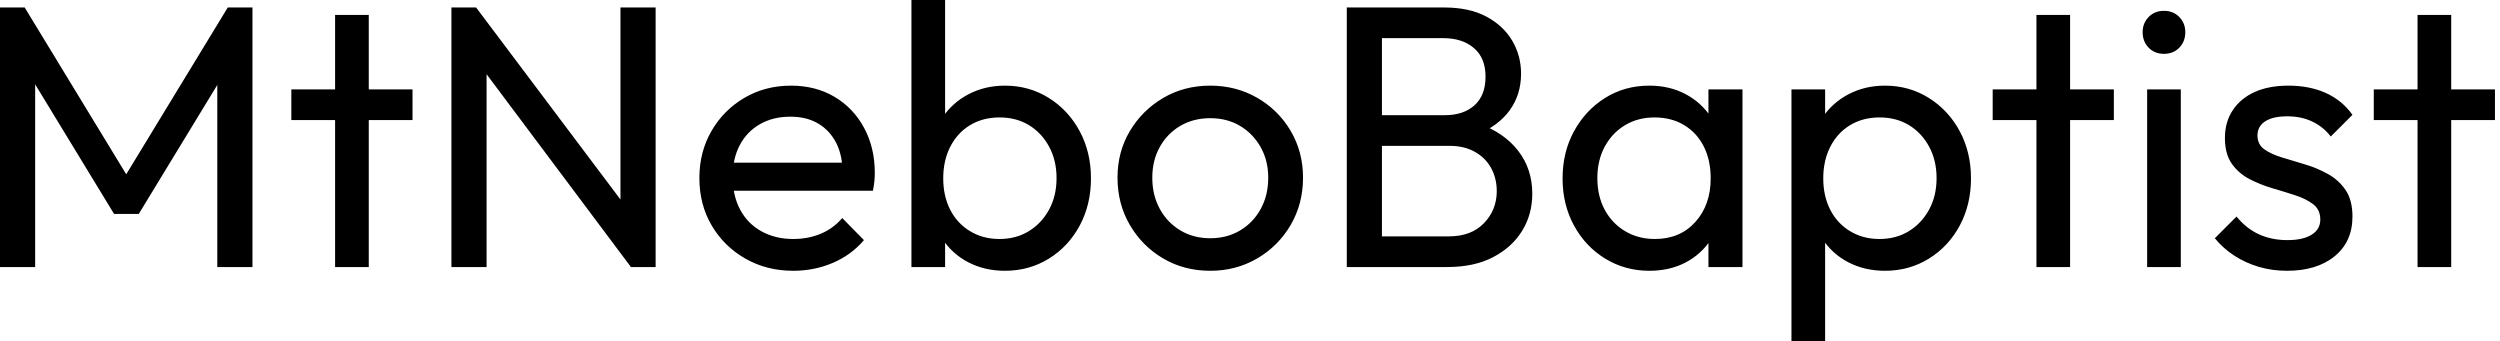 <svg baseProfile="full" height="28" version="1.1" viewBox="0 0 205 28" width="205" xmlns="http://www.w3.org/2000/svg" xmlns:ev="http://www.w3.org/2001/xml-events" xmlns:xlink="http://www.w3.org/1999/xlink"><defs /><g><path d="M2.515 21.897V0.613H4.539L13.555 15.426H12.175L21.192 0.613H23.216V21.897H20.333V5.674L21.008 5.858L13.893 17.542H11.869L4.754 5.858L5.398 5.674V21.897Z M29.993 21.897V1.227H32.754V21.897ZM26.405 9.844V7.33H36.342V9.844Z M39.531 21.897V0.613H41.555L42.414 3.956V21.897ZM54.252 21.897 41.187 4.447 41.555 0.613 54.651 18.033ZM54.252 21.897 53.393 18.738V0.613H56.276V21.897Z M67.562 22.204Q65.384 22.204 63.636 21.207Q61.888 20.21 60.876 18.493Q59.864 16.775 59.864 14.598Q59.864 12.451 60.861 10.734Q61.858 9.016 63.56 8.02Q65.262 7.023 67.378 7.023Q69.402 7.023 70.951 7.943Q72.499 8.863 73.373 10.488Q74.248 12.114 74.248 14.169Q74.248 14.475 74.217 14.828Q74.186 15.181 74.094 15.641H61.796V13.341H72.622L71.61 14.23Q71.61 12.758 71.089 11.731Q70.567 10.703 69.617 10.136Q68.666 9.568 67.317 9.568Q65.906 9.568 64.832 10.182Q63.759 10.795 63.176 11.899Q62.594 13.003 62.594 14.506Q62.594 16.039 63.207 17.189Q63.82 18.34 64.955 18.968Q66.09 19.597 67.562 19.597Q68.789 19.597 69.816 19.168Q70.843 18.738 71.579 17.88L73.358 19.689Q72.315 20.916 70.797 21.56Q69.279 22.204 67.562 22.204Z M84.92 22.204Q83.264 22.204 81.93 21.514Q80.596 20.824 79.798 19.597Q79.001 18.37 78.909 16.806V12.421Q79.001 10.826 79.814 9.614Q80.627 8.403 81.961 7.713Q83.295 7.023 84.92 7.023Q86.913 7.023 88.524 8.035Q90.134 9.047 91.054 10.765Q91.974 12.482 91.974 14.629Q91.974 16.775 91.054 18.493Q90.134 20.21 88.524 21.207Q86.913 22.204 84.92 22.204ZM77.253 21.897V0.0H80.013V10.887L79.492 14.414L80.013 17.972V21.897ZM84.46 19.597Q85.84 19.597 86.883 18.953Q87.926 18.309 88.539 17.189Q89.152 16.07 89.152 14.598Q89.152 13.157 88.539 12.022Q87.926 10.887 86.883 10.258Q85.84 9.63 84.491 9.63Q83.111 9.63 82.068 10.258Q81.025 10.887 80.442 12.022Q79.86 13.157 79.86 14.629Q79.86 16.07 80.427 17.189Q80.995 18.309 82.053 18.953Q83.111 19.597 84.46 19.597Z M101.757 22.204Q99.61 22.204 97.893 21.192Q96.175 20.18 95.163 18.447Q94.151 16.714 94.151 14.567Q94.151 12.451 95.163 10.749Q96.175 9.047 97.893 8.035Q99.61 7.023 101.757 7.023Q103.873 7.023 105.606 8.02Q107.338 9.016 108.35 10.734Q109.363 12.451 109.363 14.567Q109.363 16.714 108.35 18.447Q107.338 20.18 105.606 21.192Q103.873 22.204 101.757 22.204ZM101.757 19.536Q103.137 19.536 104.21 18.892Q105.284 18.248 105.897 17.128Q106.51 16.009 106.51 14.567Q106.51 13.157 105.882 12.053Q105.253 10.949 104.195 10.32Q103.137 9.691 101.757 9.691Q100.377 9.691 99.303 10.32Q98.23 10.949 97.617 12.053Q97.003 13.157 97.003 14.567Q97.003 16.009 97.617 17.128Q98.23 18.248 99.303 18.892Q100.377 19.536 101.757 19.536Z M114.883 21.897V19.382H121.323Q123.163 19.382 124.206 18.294Q125.249 17.205 125.249 15.671Q125.249 14.629 124.789 13.785Q124.329 12.942 123.455 12.451Q122.581 11.961 121.415 11.961H114.883V9.446H120.986Q122.519 9.446 123.424 8.633Q124.329 7.82 124.329 6.287Q124.329 4.754 123.378 3.941Q122.427 3.128 120.863 3.128H114.883V0.613H120.924Q123.01 0.613 124.405 1.365Q125.801 2.116 126.521 3.343Q127.242 4.57 127.242 6.042Q127.242 7.759 126.307 9.047Q125.371 10.335 123.562 11.071L123.807 10.151Q125.862 10.887 127.012 12.375Q128.162 13.862 128.162 15.886Q128.162 17.573 127.334 18.922Q126.506 20.272 124.957 21.084Q123.409 21.897 121.17 21.897ZM112.951 21.897V0.613H115.834V21.897Z M137.761 22.204Q135.768 22.204 134.142 21.207Q132.517 20.21 131.582 18.493Q130.646 16.775 130.646 14.629Q130.646 12.482 131.582 10.765Q132.517 9.047 134.127 8.035Q135.737 7.023 137.761 7.023Q139.417 7.023 140.721 7.713Q142.024 8.403 142.821 9.614Q143.619 10.826 143.711 12.421V16.806Q143.619 18.37 142.837 19.597Q142.055 20.824 140.751 21.514Q139.448 22.204 137.761 22.204ZM138.221 19.597Q140.276 19.597 141.533 18.202Q142.791 16.806 142.791 14.629Q142.791 13.126 142.223 12.007Q141.656 10.887 140.613 10.258Q139.571 9.63 138.191 9.63Q136.811 9.63 135.752 10.274Q134.694 10.918 134.096 12.037Q133.498 13.157 133.498 14.598Q133.498 16.07 134.096 17.189Q134.694 18.309 135.768 18.953Q136.841 19.597 138.221 19.597ZM142.607 21.897V17.972L143.128 14.414L142.607 10.887V7.33H145.398V21.897Z M157.082 22.204Q155.426 22.204 154.092 21.514Q152.758 20.824 151.961 19.597Q151.163 18.37 151.071 16.806V12.421Q151.163 10.826 151.976 9.614Q152.789 8.403 154.123 7.713Q155.457 7.023 157.082 7.023Q159.076 7.023 160.686 8.035Q162.296 9.047 163.216 10.765Q164.136 12.482 164.136 14.629Q164.136 16.775 163.216 18.493Q162.296 20.21 160.686 21.207Q159.076 22.204 157.082 22.204ZM149.415 28.0V7.33H152.175V11.163L151.654 14.69L152.175 18.248V28.0ZM156.622 19.597Q158.002 19.597 159.045 18.953Q160.088 18.309 160.701 17.189Q161.314 16.07 161.314 14.598Q161.314 13.157 160.701 12.022Q160.088 10.887 159.045 10.258Q158.002 9.63 156.653 9.63Q155.273 9.63 154.23 10.258Q153.187 10.887 152.605 12.022Q152.022 13.157 152.022 14.629Q152.022 16.07 152.589 17.189Q153.157 18.309 154.215 18.953Q155.273 19.597 156.622 19.597Z M169.503 21.897V1.227H172.263V21.897ZM165.915 9.844V7.33H175.851V9.844Z M178.581 21.897V7.33H181.341V21.897ZM179.961 4.416Q179.194 4.416 178.703 3.91Q178.212 3.404 178.212 2.637Q178.212 1.901 178.703 1.395Q179.194 0.889 179.961 0.889Q180.727 0.889 181.218 1.395Q181.709 1.901 181.709 2.637Q181.709 3.404 181.218 3.91Q180.727 4.416 179.961 4.416Z M190.05 22.204Q188.824 22.204 187.735 21.882Q186.646 21.56 185.726 20.962Q184.806 20.364 184.131 19.536L185.91 17.757Q186.708 18.738 187.75 19.214Q188.793 19.689 190.081 19.689Q191.369 19.689 192.074 19.244Q192.78 18.8 192.78 18.002Q192.78 17.205 192.212 16.76Q191.645 16.315 190.756 16.024Q189.866 15.733 188.87 15.441Q187.873 15.15 186.984 14.69Q186.094 14.23 185.527 13.433Q184.959 12.635 184.959 11.317Q184.959 9.998 185.604 9.032Q186.248 8.066 187.398 7.544Q188.548 7.023 190.173 7.023Q191.89 7.023 193.225 7.621Q194.559 8.219 195.417 9.415L193.639 11.194Q193.025 10.396 192.12 9.967Q191.216 9.538 190.081 9.538Q188.885 9.538 188.256 9.952Q187.628 10.366 187.628 11.102Q187.628 11.838 188.18 12.237Q188.732 12.635 189.636 12.911Q190.541 13.187 191.522 13.479Q192.504 13.77 193.393 14.261Q194.283 14.751 194.85 15.579Q195.417 16.407 195.417 17.757Q195.417 19.812 193.961 21.008Q192.504 22.204 190.05 22.204Z M200.754 21.897V1.227H203.514V21.897ZM197.165 9.844V7.33H207.102V9.844Z " fill="rgb(0,0,0)" transform="translate(-2.515, 0)" /></g></svg>